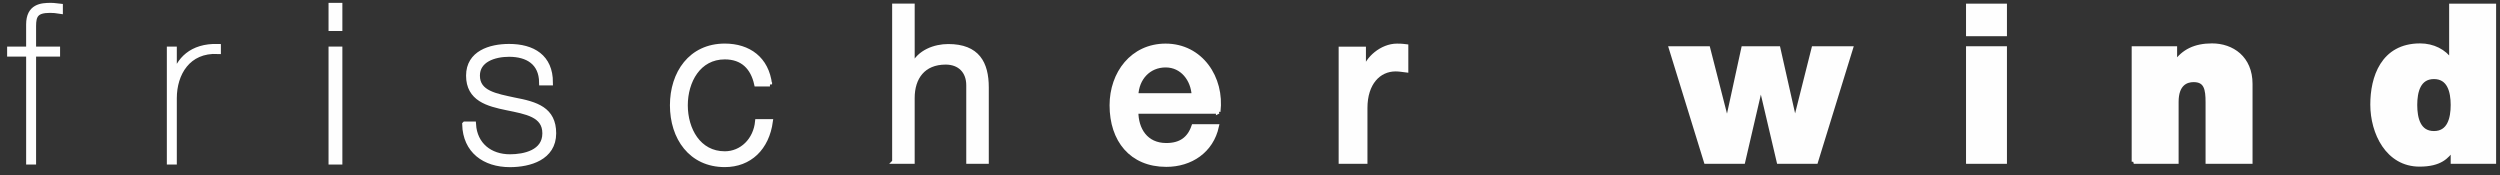 <svg xmlns="http://www.w3.org/2000/svg" width="300" height="21" viewBox="0 0 300 21">
  <rect x="0" y="0" width="300" height="21" fill="#333333" stroke="none"/>
  <g fill="none" fill-rule="evenodd">
    <path fill="#FEFEFE" d="M3.475 6.455v12.949h.517V6.455h2.879v-.527h-2.879V3.121c0-1.308.337-1.913 2.002-1.913.387 0 .723.025 1.212.104V.786c-.283-.025-.649-.105-1.114-.105-1.115 0-2.618.105-2.618 2.256v2.991H1.193v.527h2.282z"/>
    <path stroke="#FEFEFE" stroke-width=".676" d="M3.475 6.455v12.949h.517V6.455h2.879v-.527h-2.879V3.121c0-1.308.337-1.913 2.002-1.913.387 0 .723.025 1.212.104V.786c-.283-.025-.649-.105-1.114-.105-1.115 0-2.618.105-2.618 2.256v2.991H1.193v.527h2.282z"/>
    <path fill="#FEFEFE" d="M20.88 11.773c0-2.934 1.633-5.821 5.289-5.636v-.525c-3.193-.102-4.743 1.653-5.239 3.645h-.05V5.928h-.521V19.407h.521v-7.635z"/>
    <path stroke="#FEFEFE" stroke-width=".676" d="M20.88 11.773c0-2.934 1.633-5.821 5.289-5.636v-.525c-3.193-.102-4.743 1.653-5.239 3.645h-.05V5.928h-.521V19.407h.521v-7.635z"/>
    <path fill="#FEFEFE" d="M39.763 19.407h.983V5.928h-.983v13.479zm0-16.026h.983V.681h-.983v2.7z"/>
    <path stroke="#FEFEFE" stroke-width=".676" d="M39.763 19.407h.983V5.928h-.983v13.479zm0-16.026h.983V.681h-.983v2.7z"/>
    <path fill="#FEFEFE" d="M55.799 14.919c.078 3.149 2.361 4.801 5.396 4.801 2.329 0 5.209-.813 5.209-3.724 0-2.835-2.071-3.463-4.717-3.961-2.155-.473-4.436-.814-4.436-2.961 0-1.914 2.025-2.597 3.837-2.597 2.23 0 3.916.998 3.945 3.433h.983c0-3.066-2.1-4.3-4.928-4.3-2.254 0-4.822.789-4.822 3.464 0 2.751 2.282 3.356 4.588 3.825 2.284.476 4.565.817 4.565 3.097 0 2.33-2.488 2.856-4.224 2.856-2.413 0-4.256-1.44-4.413-3.934h-.983z"/>
    <path stroke="#FEFEFE" stroke-width=".676" d="M55.799 14.919c.078 3.149 2.361 4.801 5.396 4.801 2.329 0 5.209-.813 5.209-3.724 0-2.835-2.071-3.463-4.717-3.961-2.155-.473-4.436-.814-4.436-2.961 0-1.914 2.025-2.597 3.837-2.597 2.23 0 3.916.998 3.945 3.433h.983c0-3.066-2.1-4.3-4.928-4.3-2.254 0-4.822.789-4.822 3.464 0 2.751 2.282 3.356 4.588 3.825 2.284.476 4.565.817 4.565 3.097 0 2.33-2.488 2.856-4.224 2.856-2.413 0-4.256-1.44-4.413-3.934h-.983z"/>
    <path fill="#FEFEFE" d="M92.394 10.125c-.366-3.099-2.564-4.642-5.419-4.642-4.098 0-6.33 3.279-6.33 7.153 0 3.885 2.231 7.162 6.33 7.162 2.981 0 5.082-1.994 5.521-5.246h-1.63c-.21 2.256-1.869 3.856-3.89 3.856-3.136 0-4.693-2.885-4.693-5.772 0-2.878 1.557-5.763 4.693-5.763 2.123 0 3.344 1.233 3.784 3.251h1.634z"/>
    <path stroke="#FEFEFE" stroke-width=".507" d="M92.394 10.125c-.366-3.099-2.564-4.642-5.419-4.642-4.098 0-6.33 3.279-6.33 7.153 0 3.885 2.231 7.162 6.33 7.162 2.981 0 5.082-1.994 5.521-5.246h-1.63c-.21 2.256-1.869 3.856-3.89 3.856-3.136 0-4.693-2.885-4.693-5.772 0-2.878 1.557-5.763 4.693-5.763 2.123 0 3.344 1.233 3.784 3.251h1.634z"/>
    <path fill="#FEFEFE" d="M107.306 19.407h2.206v-7.656c0-2.441 1.295-4.25 3.967-4.25 1.685 0 2.722 1.075 2.722 2.727v9.18h2.204v-8.916c0-2.909-1.089-4.958-4.615-4.958-1.607 0-3.503.682-4.228 2.311h-.049V.683h-2.206v18.723z"/>
    <path stroke="#FEFEFE" stroke-width=".5" d="M107.306 19.407h2.206v-7.656c0-2.441 1.295-4.25 3.967-4.25 1.685 0 2.722 1.075 2.722 2.727v9.18h2.204v-8.916c0-2.909-1.089-4.958-4.615-4.958-1.607 0-3.503.682-4.228 2.311h-.049V.683h-2.206v18.723z"/>
    <path fill="#FEFEFE" d="M146.208 13.402c.492-4.062-2.101-7.919-6.33-7.919-3.992 0-6.479 3.305-6.479 7.156 0 4.169 2.359 7.135 6.556 7.135 2.932 0 5.422-1.653 6.07-4.617h-2.801c-.515 1.499-1.552 2.256-3.269 2.256-2.459 0-3.6-1.89-3.6-4.011h9.854zm-9.854-1.966c.074-2.021 1.478-3.594 3.524-3.594 1.996 0 3.269 1.704 3.372 3.594h-6.896z"/>
    <path stroke="#FEFEFE" stroke-width=".5" d="M146.208 13.402c.492-4.062-2.101-7.919-6.33-7.919-3.992 0-6.479 3.305-6.479 7.156 0 4.169 2.359 7.135 6.556 7.135 2.932 0 5.422-1.653 6.07-4.617h-2.801c-.515 1.499-1.552 2.256-3.269 2.256-2.459 0-3.6-1.89-3.6-4.011h9.854zm-9.854-1.966c.074-2.021 1.478-3.594 3.524-3.594 1.996 0 3.269 1.704 3.372 3.594h-6.896z"/>
    <path fill="#FEFEFE" d="M160.888 19.407h2.956v-6.452c0-2.984 1.607-4.636 3.632-4.636.415 0 .851.076 1.272.127V5.56c-.26-.028-.447-.076-1.115-.076-1.817 0-3.578 1.55-3.915 2.989h-.056V5.849h-2.774v13.558z"/>
    <path stroke="#FEFEFE" stroke-width=".5" d="M160.888 19.407h2.956v-6.452c0-2.984 1.607-4.636 3.632-4.636.415 0 .851.076 1.272.127V5.56c-.26-.028-.447-.076-1.115-.076-1.817 0-3.578 1.55-3.915 2.989h-.056V5.849h-2.774v13.558z"/>
    <path fill="#FEFEFE" d="M222.113 5.8h-4.48l-2.209 8.783h-.047L213.399 5.8h-4.198l-1.917 8.811h-.052L204.976 5.8h-4.463l4.203 13.607h4.46l2.101-9.046h.05l2.124 9.046h4.462"/>
    <path stroke="#FEFEFE" stroke-width=".5" d="M222.113 5.8h-4.48l-2.209 8.783h-.047L213.399 5.8h-4.198l-1.917 8.811h-.052L204.976 5.8h-4.463l4.203 13.607h4.46l2.101-9.046h.05l2.124 9.046h4.462z"/>
    <path fill="#FEFEFE" d="M236.174 19.407h4.409v-13.607h-4.409v13.607zm0-15.313h4.409V.688h-4.409V4.093z"/>
    <path stroke="#FEFEFE" stroke-width=".5" d="M236.174 19.407h4.409v-13.607h-4.409v13.607zm0-15.313h4.409V.688h-4.409V4.093z"/>
    <path fill="#FEFEFE" d="M256.051 19.407h5.133v-7.18c0-2.181 1.165-2.623 2.049-2.623 1.504 0 1.685 1.099 1.685 2.674v7.129h5.137v-9.334c0-3.119-2.206-4.616-4.618-4.616-2.046 0-3.425.707-4.384 2.076h-.05V5.801h-4.951v13.606z"/>
    <path stroke="#FEFEFE" stroke-width=".5" d="M256.051 19.407h5.133v-7.18c0-2.181 1.165-2.623 2.049-2.623 1.504 0 1.685 1.099 1.685 2.674v7.129h5.137v-9.334c0-3.119-2.206-4.616-4.618-4.616-2.046 0-3.425.707-4.384 2.076h-.05V5.801h-4.951v13.606z"/>
    <path fill="#FEFEFE" d="M299.283.688h-5.135v6.608h-.05c-.775-1.156-2.151-1.838-3.681-1.838-4.513 0-5.731 3.882-5.731 7.083 0 3.409 1.838 7.204 5.654 7.204 2.512 0 3.293-.965 3.942-1.831h.05v1.493h4.951V.688zm-4.951 11.906c0 1.623-.418 3.382-2.257 3.382-1.841 0-2.256-1.759-2.256-3.382 0-1.602.415-3.356 2.256-3.356 1.838 0 2.257 1.754 2.257 3.356z"/>
    <path stroke="#FEFEFE" stroke-width=".5" d="M299.283.688h-5.135v6.608h-.05c-.775-1.156-2.151-1.838-3.681-1.838-4.513 0-5.731 3.882-5.731 7.083 0 3.409 1.838 7.204 5.654 7.204 2.512 0 3.293-.965 3.942-1.831h.05v1.493h4.951V.688zm-4.951 11.906c0 1.623-.418 3.382-2.257 3.382-1.841 0-2.256-1.759-2.256-3.382 0-1.602.415-3.356 2.256-3.356 1.838 0 2.257 1.754 2.257 3.356z"/>
  </g>
</svg>

